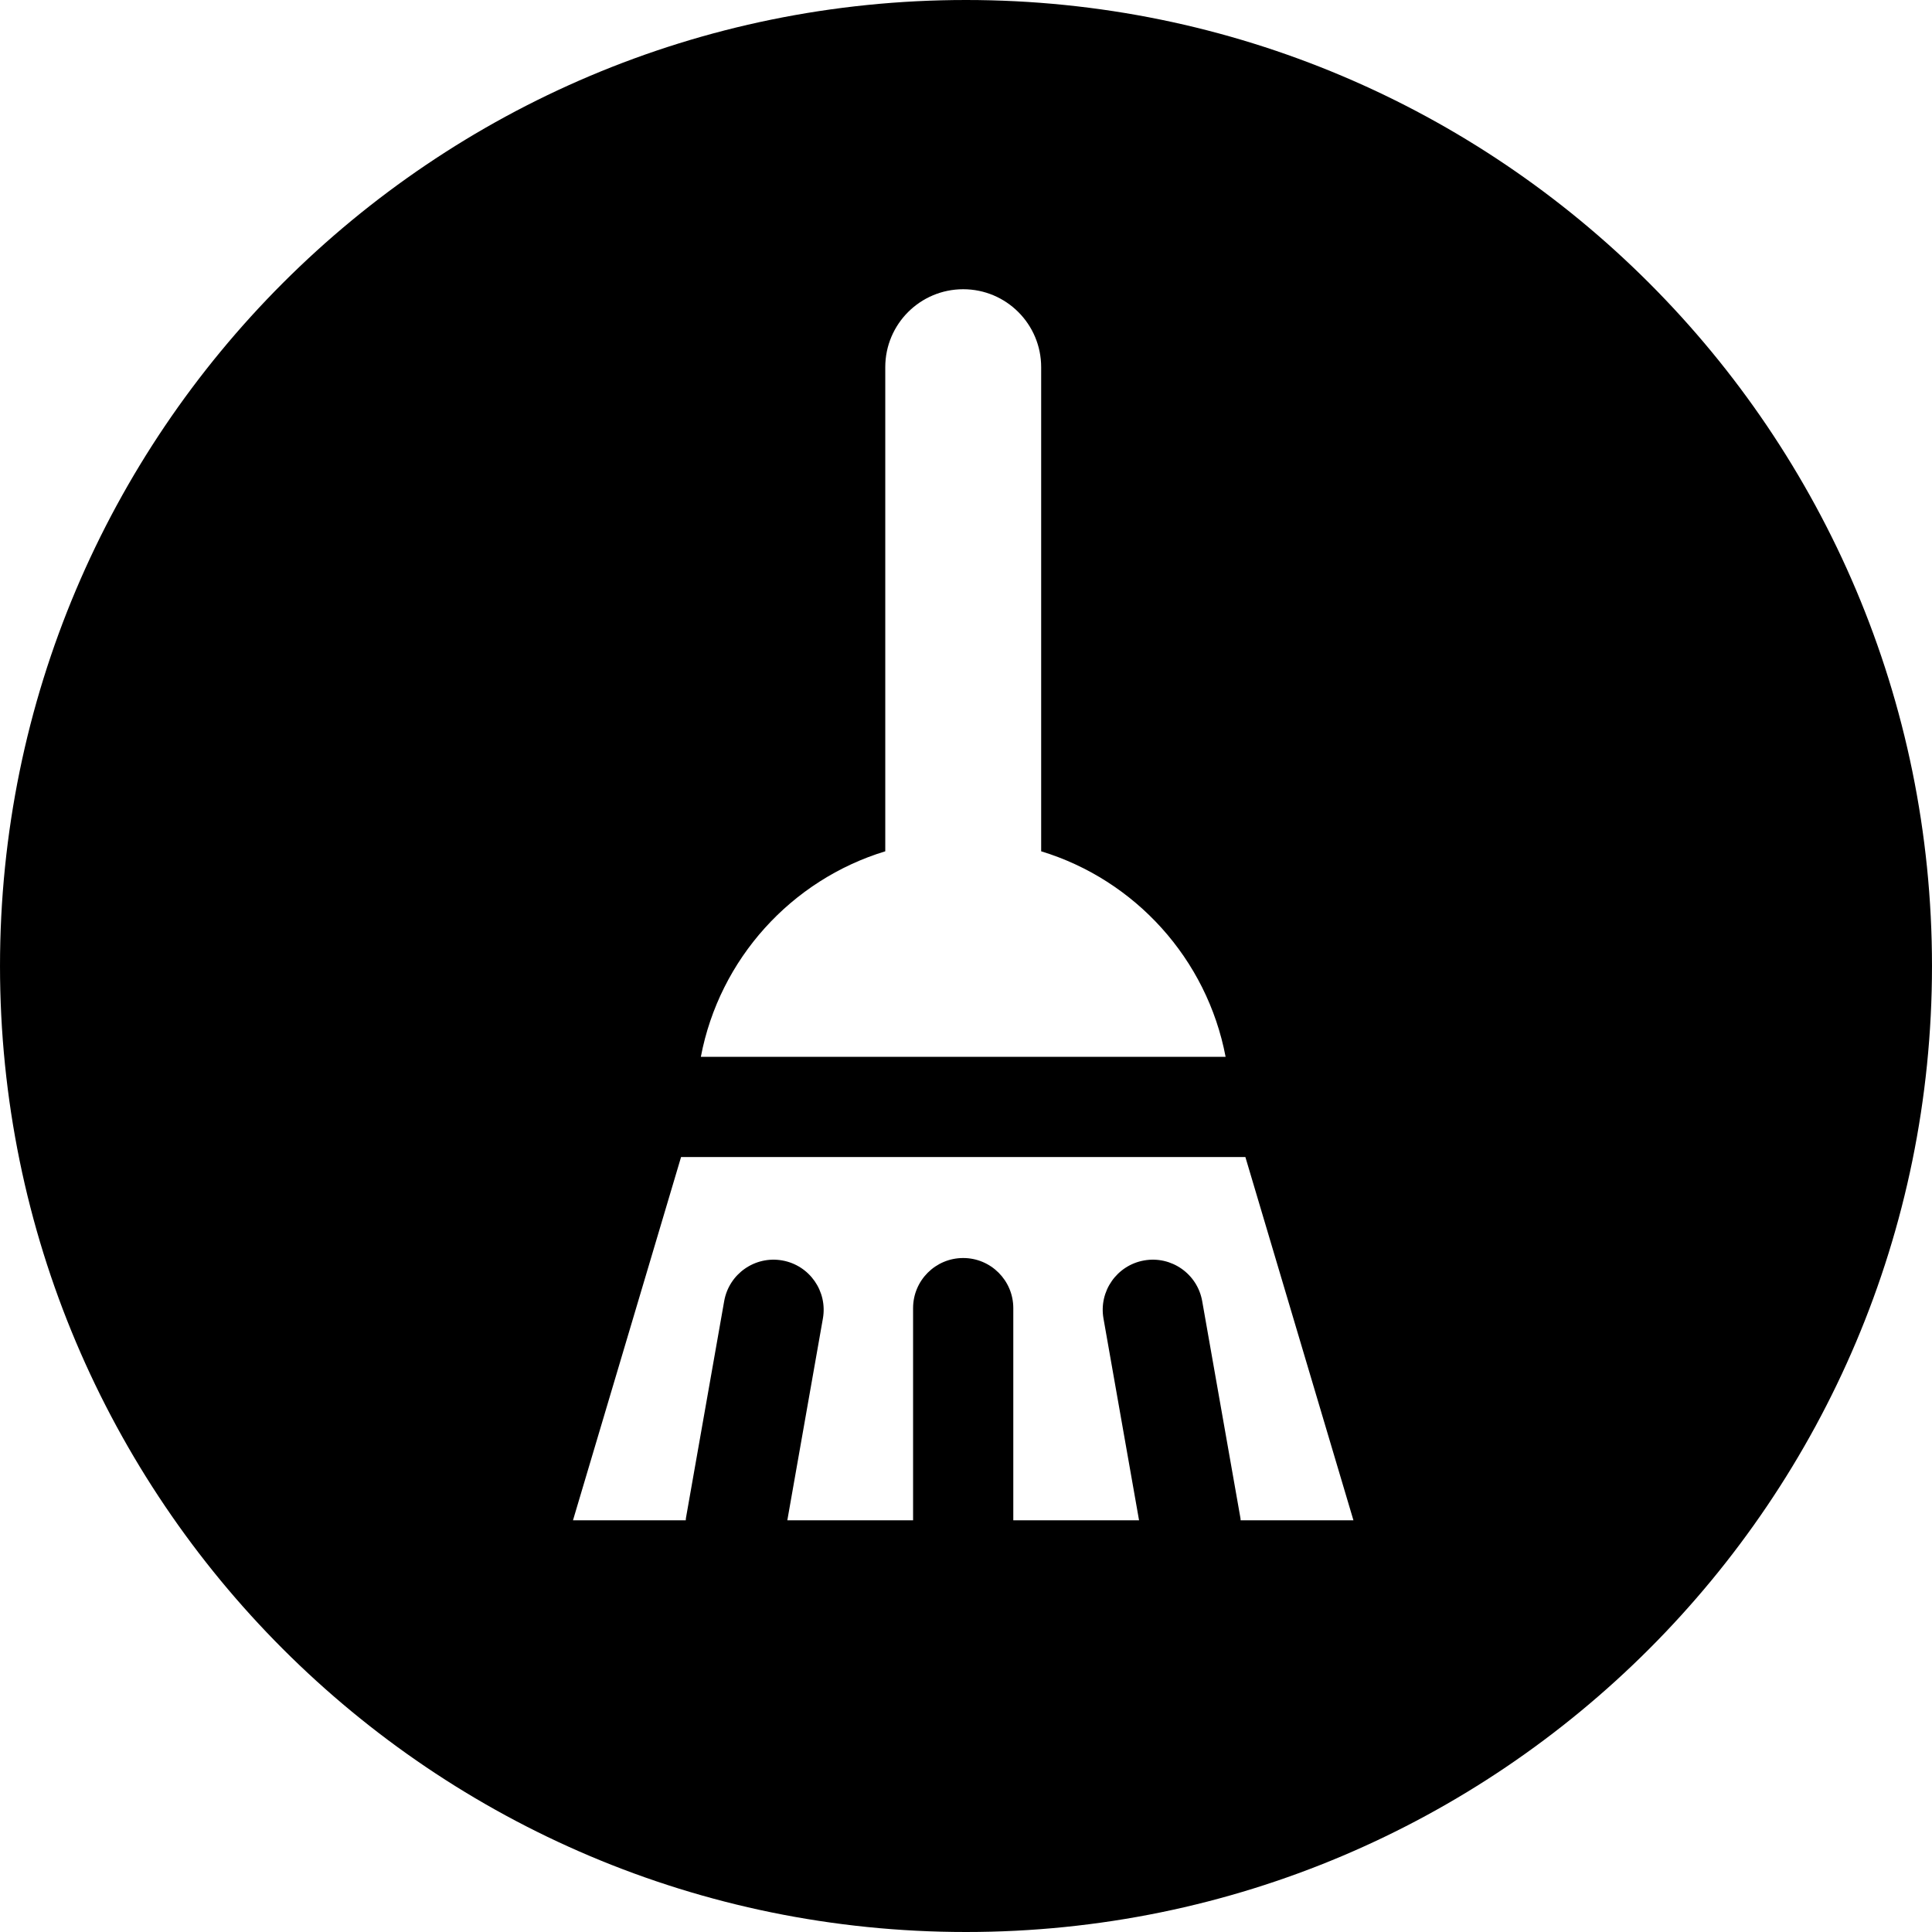 <?xml version="1.0" encoding="iso-8859-1"?>
<!-- Uploaded to: SVG Repo, www.svgrepo.com, Generator: SVG Repo Mixer Tools -->
<svg fill="#000000" height="800px" width="800px" version="1.1" id="Layer_1" xmlns="http://www.w3.org/2000/svg" xmlns:xlink="http://www.w3.org/1999/xlink" 
	 viewBox="0 0 512 512" xml:space="preserve">
<g>
	<g>
		<path d="M255.998,0C114.625,0,0.002,114.614,0.002,256c0,141.377,114.623,256,255.996,256c141.386,0,256-114.623,256-256
			C511.998,114.614,397.383,0,255.998,0z M234.605,225.604V97.307c0-11.411,9.247-20.658,20.658-20.658
			c11.411,0,20.658,9.247,20.658,20.658v128.297c24.903,7.583,43.95,28.52,48.877,54.463H185.732
			C190.659,254.123,209.701,233.186,234.605,225.604z M328.778,402.901c-0.022-0.186-0.004-0.363-0.04-0.549l-10.145-57.548
			c-1.275-7.224-8.167-12.049-15.386-10.774c-7.22,1.27-12.049,8.162-10.774,15.386l9.428,53.485h-33.327v-56.234
			c0-7.335-5.949-13.279-13.279-13.279c-7.33,0-13.279,5.945-13.279,13.279v56.234h-33.327l9.428-53.485
			c1.275-7.224-3.554-14.112-10.774-15.386c-7.22-1.275-14.112,3.55-15.386,10.774l-10.145,57.548
			c-0.031,0.186-0.018,0.363-0.04,0.549h-29.887l28.644-96.276h149.548l28.639,96.276H328.778z"/>
	</g>
</g>
</svg>